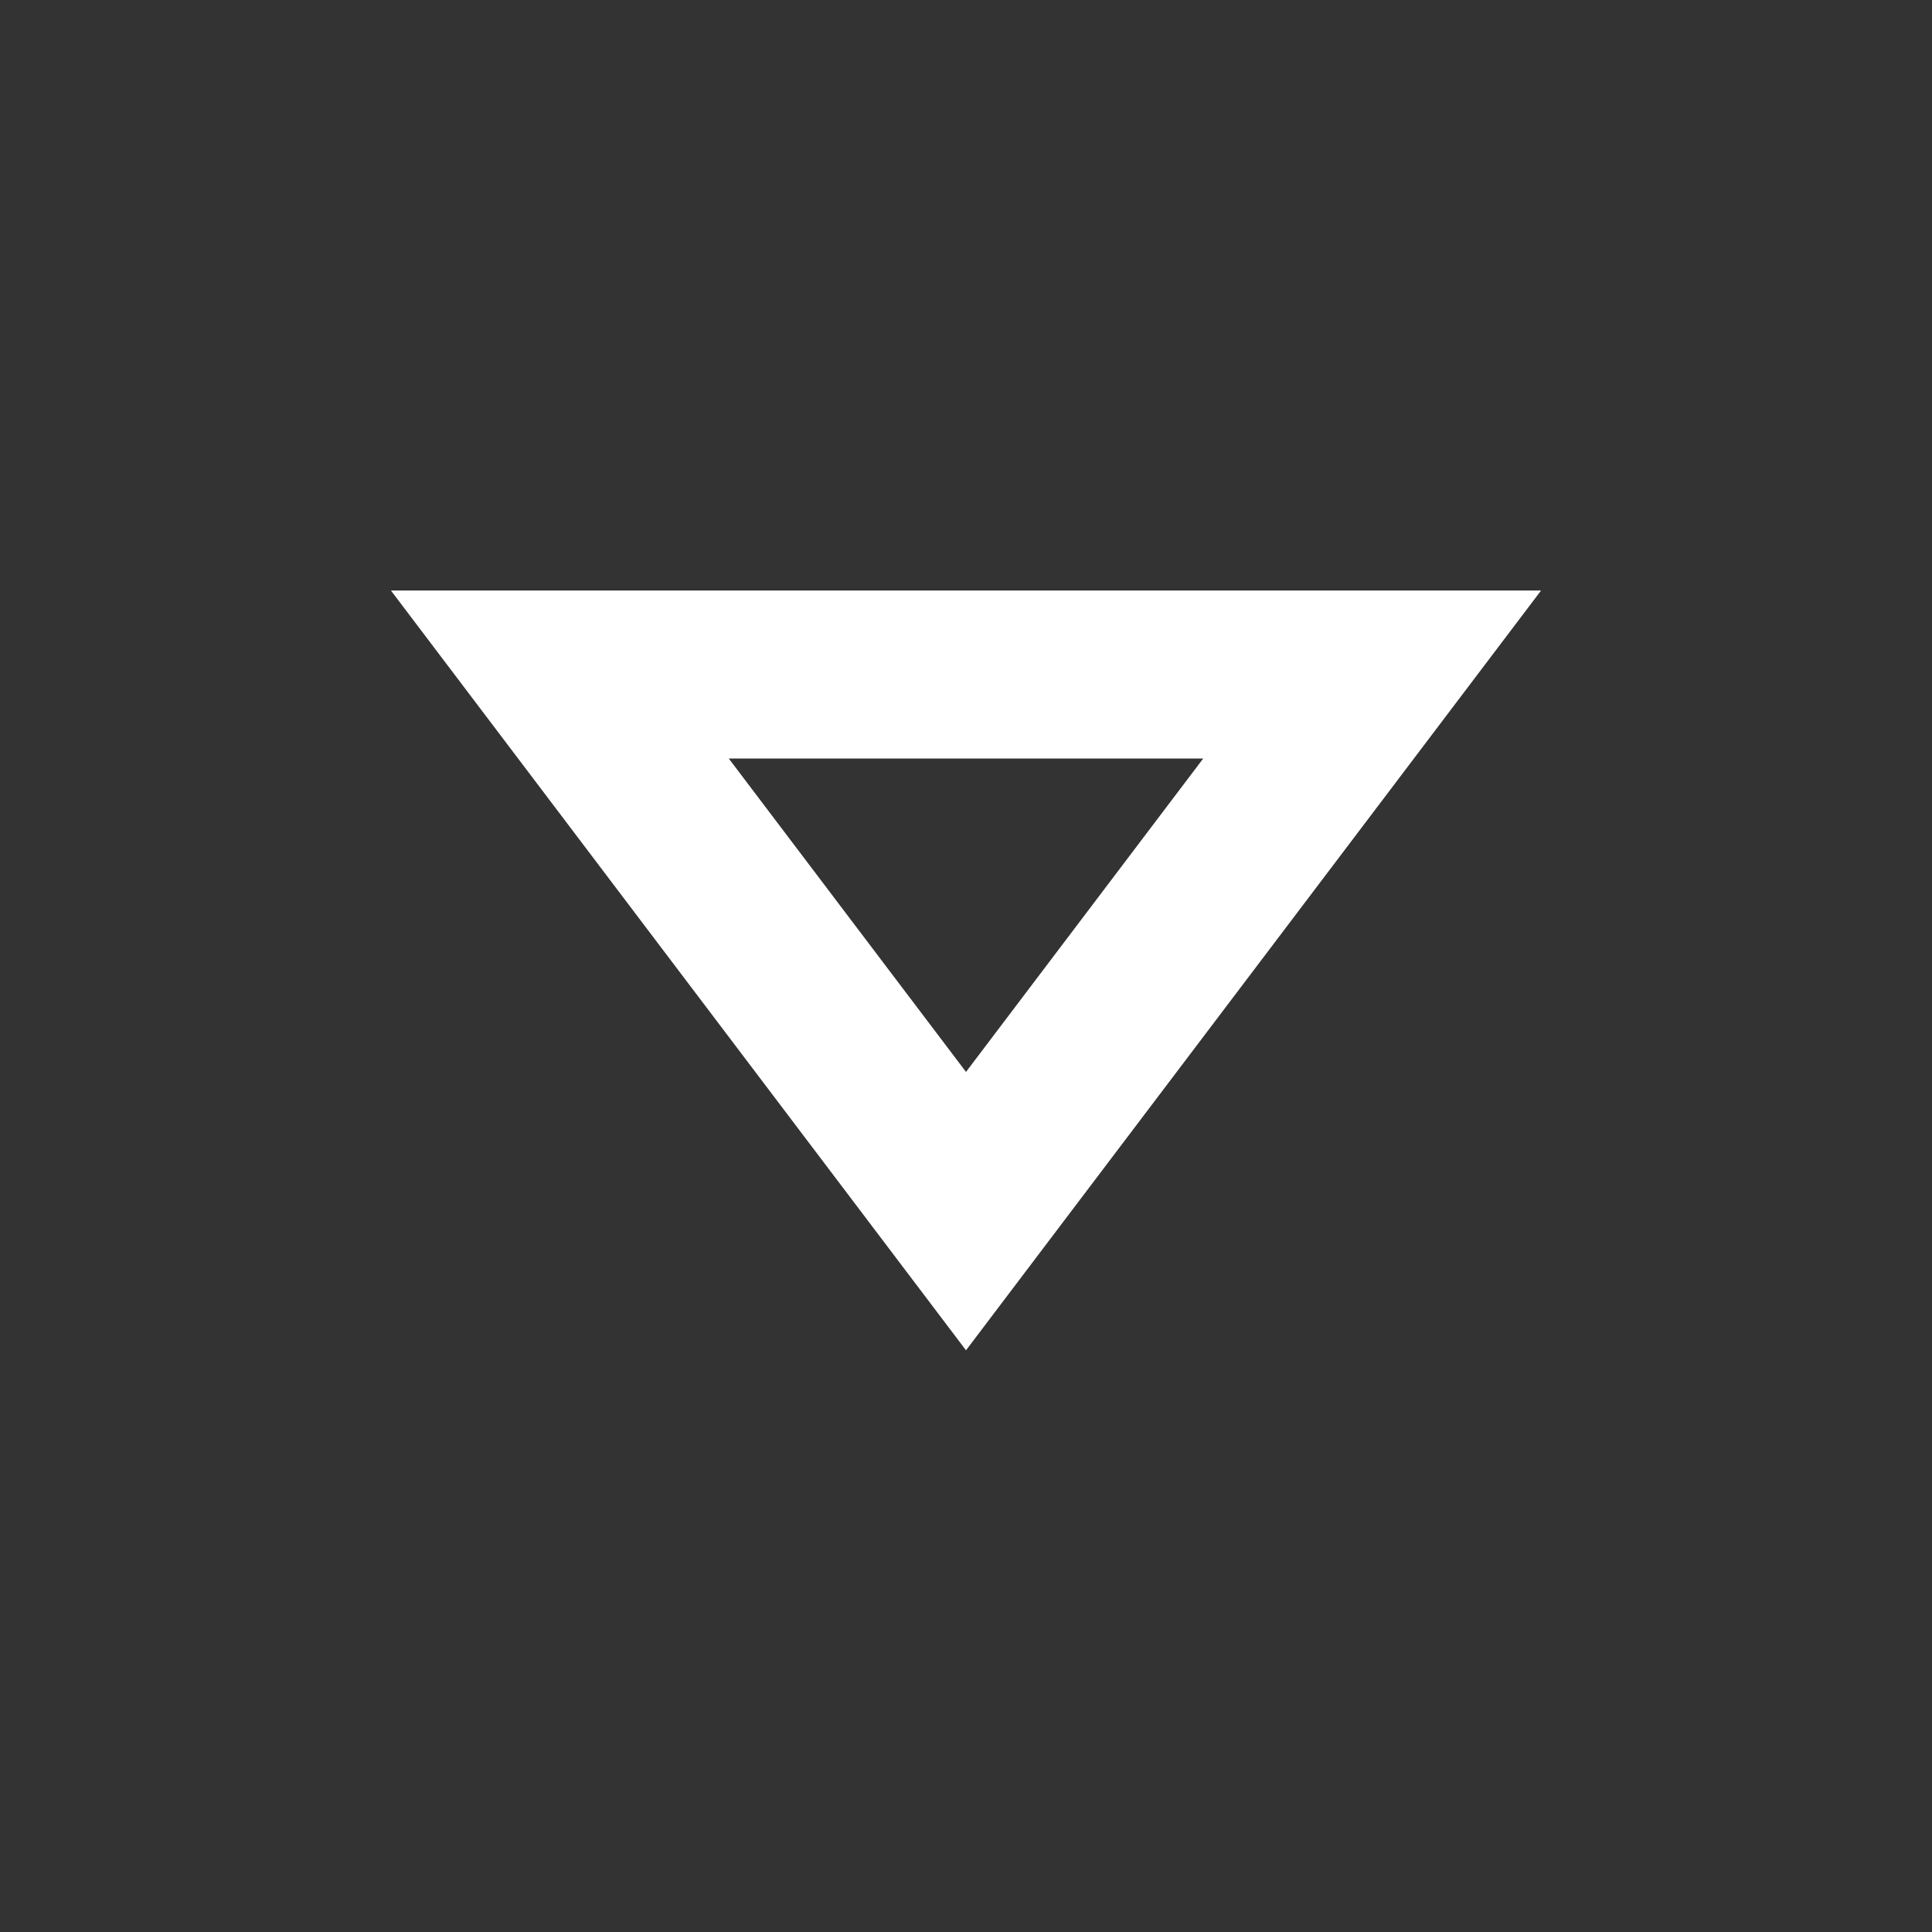 <svg width="23" height="23" viewBox="0 0 23 23" xmlns="http://www.w3.org/2000/svg" fill="none"><rect x="0" y="0" width="23" height="23" fill="#333333" stroke="none"/><title>More</title><path stroke="#FFF" stroke-width="2" d="M16.335 8.03h-9.67l4.835 6.388z"/></svg>